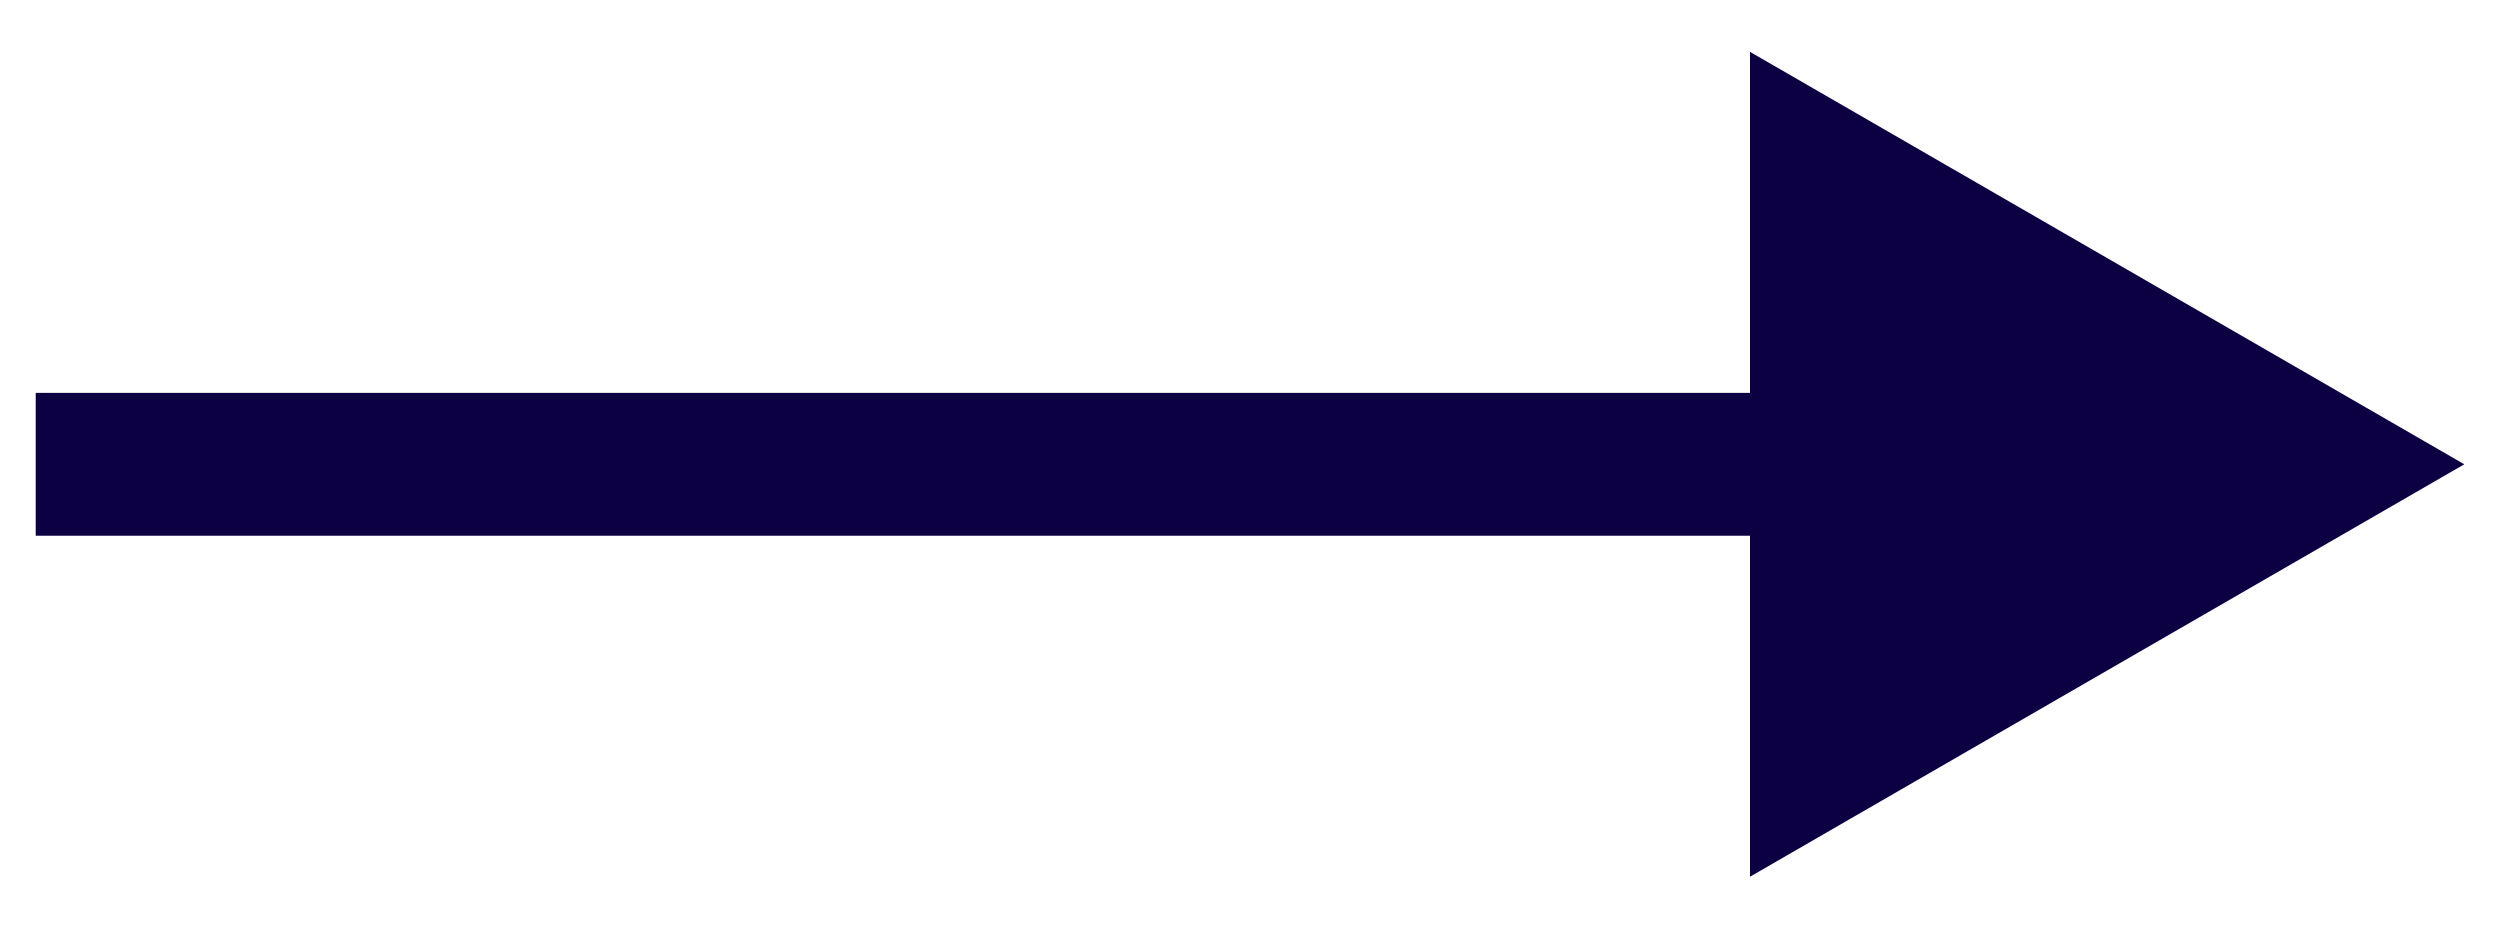 <svg xmlns="http://www.w3.org/2000/svg" width="35" height="13" viewBox="0 0 35 13" fill="none"><path d="M1.5 5.5H0.5L0.5 7.5H1.5V5.5ZM34.5 6.5L24.5 0.726V12.274L34.5 6.5ZM1.5 7.5L25.5 7.5V5.5L1.5 5.5V7.5Z" fill="#0C0043"></path></svg>